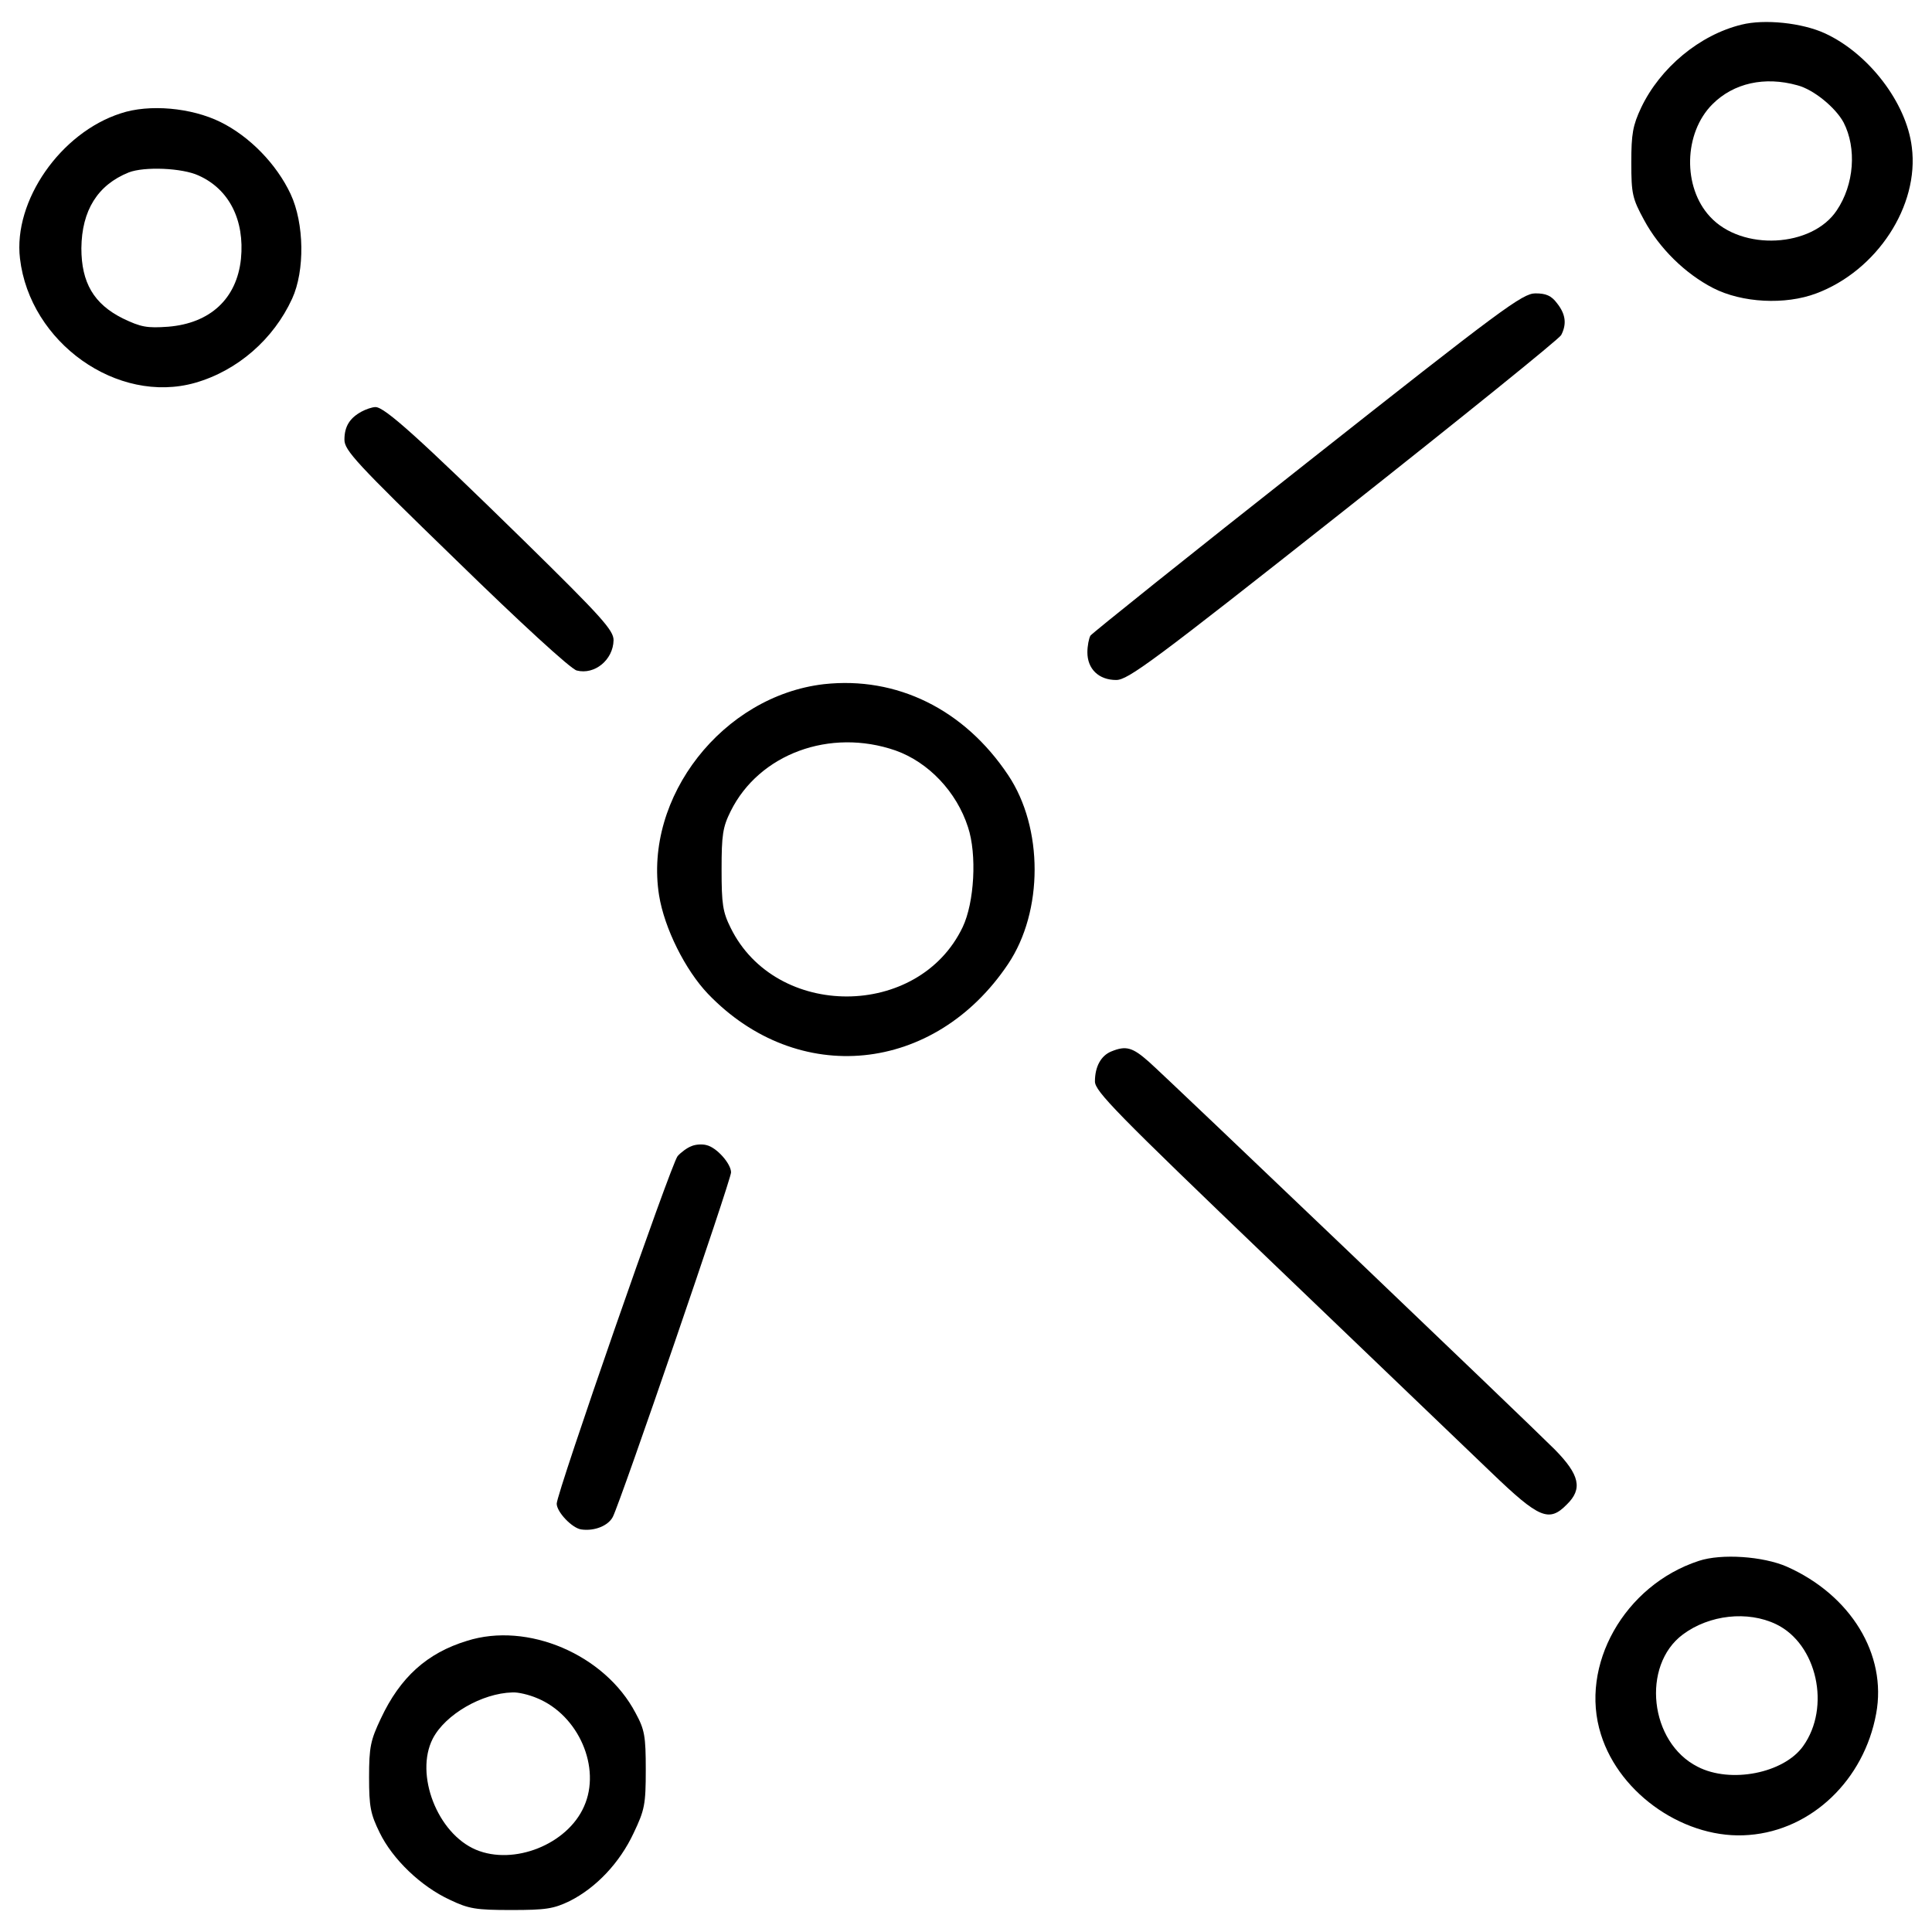 <?xml version="1.0" encoding="utf-8"?>
<!-- Svg Vector Icons : http://www.onlinewebfonts.com/icon -->
<!DOCTYPE svg PUBLIC "-//W3C//DTD SVG 1.1//EN" "http://www.w3.org/Graphics/SVG/1.1/DTD/svg11.dtd">
<svg version="1.1" xmlns="http://www.w3.org/2000/svg" xmlns:xlink="http://www.w3.org/1999/xlink" x="0px" y="0px" viewBox="0 0 1000 1000" enable-background="new 0 0 1000 1000" xml:space="preserve">
<g><g transform="translate(0,511) scale(0.1,-0.1)"><path d="M9014.5,4982.5c-217.8-53-421.8-223.7-519.9-429.7c-43.2-92.2-51-135.4-51-284.5c0-162.8,5.9-186.4,66.7-298.2c78.5-145.2,211.9-276.6,357.1-351.2c149.1-76.5,372.8-88.3,533.7-27.5c313.9,117.7,533.7,453.2,494.4,757.3c-27.5,229.5-223.7,484.6-449.3,588.6C9326.5,4992.3,9132.3,5012,9014.5,4982.5z M9302.9,4668.6c84.4-21.6,198.2-115.8,239.4-192.3c68.7-133.4,54.9-321.8-35.3-455.2c-127.5-192.3-490.5-211.9-655.3-33.3c-143.2,153-137.3,433.6,11.8,582.7C8973.3,4680.4,9134.2,4715.7,9302.9,4668.6z"/><path d="M625.3,4523.4C313.3,4423.4,68.1,4070.2,103.4,3772c51-435.6,504.2-757.3,906.4-643.5c219.7,62.8,406.1,225.6,502.3,435.6c66.7,145.2,62.8,390.4-7.9,541.5c-72.6,155-211.9,298.2-363,372.8C990.2,4552.9,772.4,4572.5,625.3,4523.4z M1027.5,4201.7c158.9-70.6,239.4-231.5,219.7-431.6c-21.6-206-158.9-333.5-376.7-351.2c-109.9-7.9-141.3-2-235.4,43.2c-149.1,74.6-213.9,184.4-213.9,363c2,196.2,84.4,327.7,245.2,392.4C746.9,4248.8,943.1,4240.9,1027.5,4201.7z"/><path d="M6766.2,2716.5c-610.2-480.7-1114.4-884.8-1122.2-896.6c-7.8-13.7-15.7-53-15.7-86.3c0-86.3,58.9-143.2,149.1-143.2c60.8,0,186.4,92.2,1177.1,875c608.2,480.7,1116.4,890.7,1126.2,910.3c29.4,56.9,23.5,107.9-21.6,164.8c-29.4,39.2-56.9,51-111.8,51C7880.5,3591.5,7772.6,3511.1,6766.2,2716.5z"/><path d="M1871.1,2979.4c-60.8-33.3-88.3-76.5-88.3-145.2c0-54.9,58.9-119.7,576.8-621.9c329.6-321.8,596.4-567,625.9-572.9c92.2-23.5,188.3,54.9,190.3,157c0,51-58.9,117.7-465,516c-545.4,533.7-720,690.6-767.1,690.6C1926,3002.9,1892.7,2991.2,1871.1,2979.4z"/><path d="M4264.7,1568.8c-523.8-60.8-933.9-584.7-853.4-1092.8c27.5-170.7,135.4-386.5,253.1-510.1c465-484.6,1173.2-414,1553.9,155c182.5,272.7,182.5,704.3,0,977C4990.6,1439.3,4641.4,1610,4264.7,1568.8z M4635.5,1225.4c170.7-60.8,315.9-213.9,374.7-396.3c47.1-141.3,33.3-390.4-27.5-518c-227.6-476.7-967.2-478.7-1200.7-3.9c-41.2,82.4-47.1,123.6-47.1,302.1c0,178.5,5.9,219.7,47.1,302.1C3929.2,1207.8,4296.1,1343.1,4635.5,1225.4z"/><path d="M5751.8-332.4c-53-21.6-84.4-78.5-84.4-155c0-51,107.9-160.9,918.2-937.8c504.2-482.6,1014.3-973.1,1136-1088.9c245.2-235.4,296.3-257,388.5-162.8c82.4,80.4,66.7,153-62.8,284.5C7896.2-2241.3,6054-481.5,5946.1-385.3C5861.7-310.8,5828.3-301,5751.8-332.4z"/><path d="M3578-822.9c-21.6-7.9-53-31.4-70.6-51C3474-913.1,2881.5-2618,2881.5-2673c0-43.2,80.4-127.5,127.5-133.4c68.7-9.8,139.3,19.6,162.8,64.7c39.2,74.6,612.1,1744.2,612.1,1783.4c0,45.1-74.6,129.5-127.5,141.3C3634.9-811.1,3599.6-813,3578-822.9z"/><path d="M8792.8-2969.2c-384.5-125.6-620-541.5-506.2-898.6c98.1-313.9,443.4-547.4,767.1-519.9c323.7,25.5,594.5,284.5,657.3,627.8c56.9,306.1-131.4,614.1-463,761.2C9126.4-2945.7,8910.6-2930,8792.8-2969.2z M9193.1-3296.9c211.9-102,284.5-429.7,139.3-631.8c-100-139.3-374.7-194.2-545.4-105.9c-249.2,125.6-292.3,523.8-76.5,684.7C8847.8-3247.8,9045.9-3226.2,9193.1-3296.9z"/><path d="M2416.5-3383.2c-206-62.8-345.3-188.3-445.4-402.2c-53-111.8-60.8-147.1-60.8-304.1c0-153,7.8-190.3,54.9-286.4c66.7-137.3,213.9-278.6,363-347.3c98.1-47.1,135.4-53,317.8-53c178.5,0,219.7,5.9,304.1,47.1c135.4,68.7,257,196.2,329.6,351.2c56.9,119.7,62.8,147.1,62.8,327.6c0,174.6-5.9,208-53,294.3C3130.7-3453.8,2730.4-3283.1,2416.5-3383.2z M2779.5-3679.4c215.8-88.3,333.5-361,243.3-561.1c-86.3-196.2-363-306.1-559.2-223.7c-200.1,84.4-317.8,390.4-223.7,574.8c64.8,125.6,255.1,235.4,412,239.4C2681.4-3648.1,2738.3-3661.8,2779.5-3679.4z"/></g></g>
</svg>
